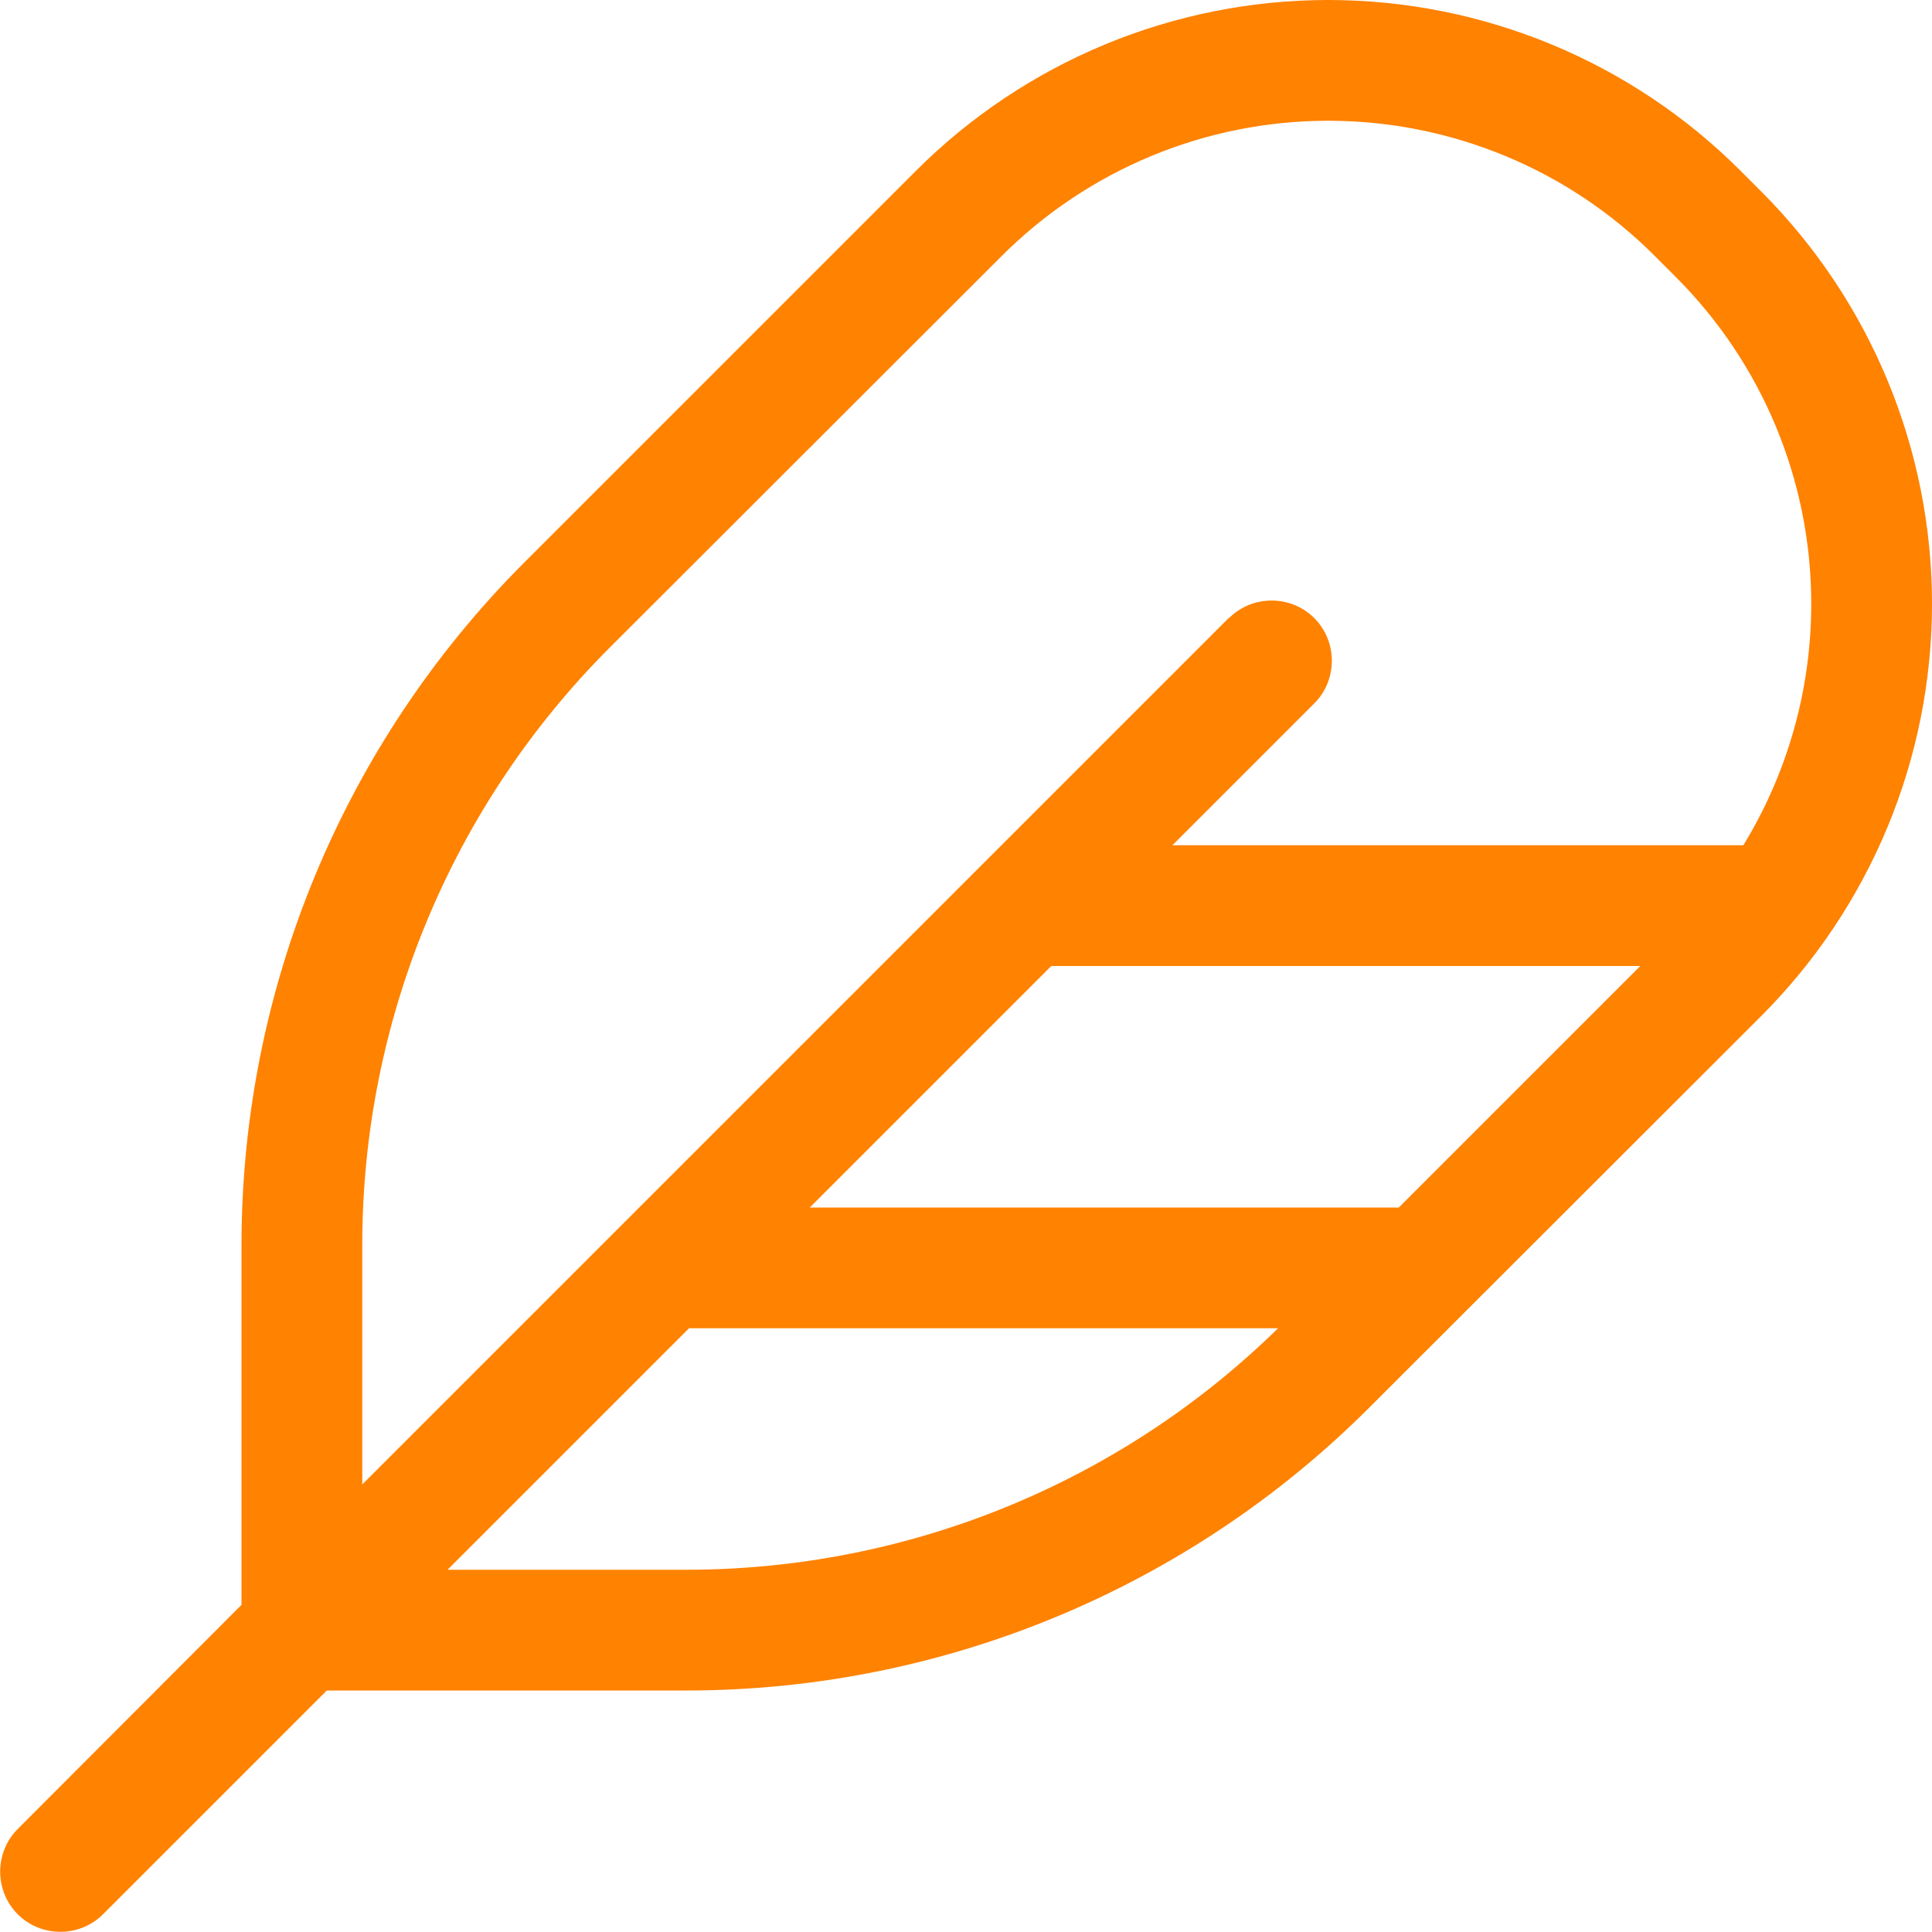 <svg xmlns="http://www.w3.org/2000/svg" viewBox="0 0 512 512"><!--!Font Awesome Pro 6.7.0 by @fontawesome - https://fontawesome.com License - https://fontawesome.com/license (Commercial License) Copyright 2024 Fonticons, Inc.--><path fill="#ff8200" d="M325.6 163.8L96 393.4 96 330c0-59.4 23.6-116.4 65.6-158.4L265.4 67.9c23-23 54.1-35.9 86.6-35.9s63.7 12.9 86.6 35.9l5.5 5.5c23 23 35.9 54.1 35.9 86.6c0 22.8-6.3 44.9-18 64l-151.3 0 37.6-37.6c6.2-6.2 6.2-16.4 0-22.6s-16.4-6.2-22.6 0zm-47 92.2l156.1 0-64 64-156.1 0 64-64zm60.1 96c-41.8 41-98.1 64-156.8 64l-63.3 0 64-64 156.1 0zM64 330l0 95.3L4.7 484.7c-6.2 6.2-6.2 16.4 0 22.6s16.4 6.2 22.6 0L86.6 448l95.3 0c67.9 0 133-27 181-75L466.7 269.3c29-29 45.3-68.3 45.3-109.3s-16.3-80.3-45.3-109.3l-5.5-5.5C432.3 16.3 393 0 352 0s-80.3 16.3-109.3 45.3L139 149C91 197 64 262.1 64 330z"/></svg>